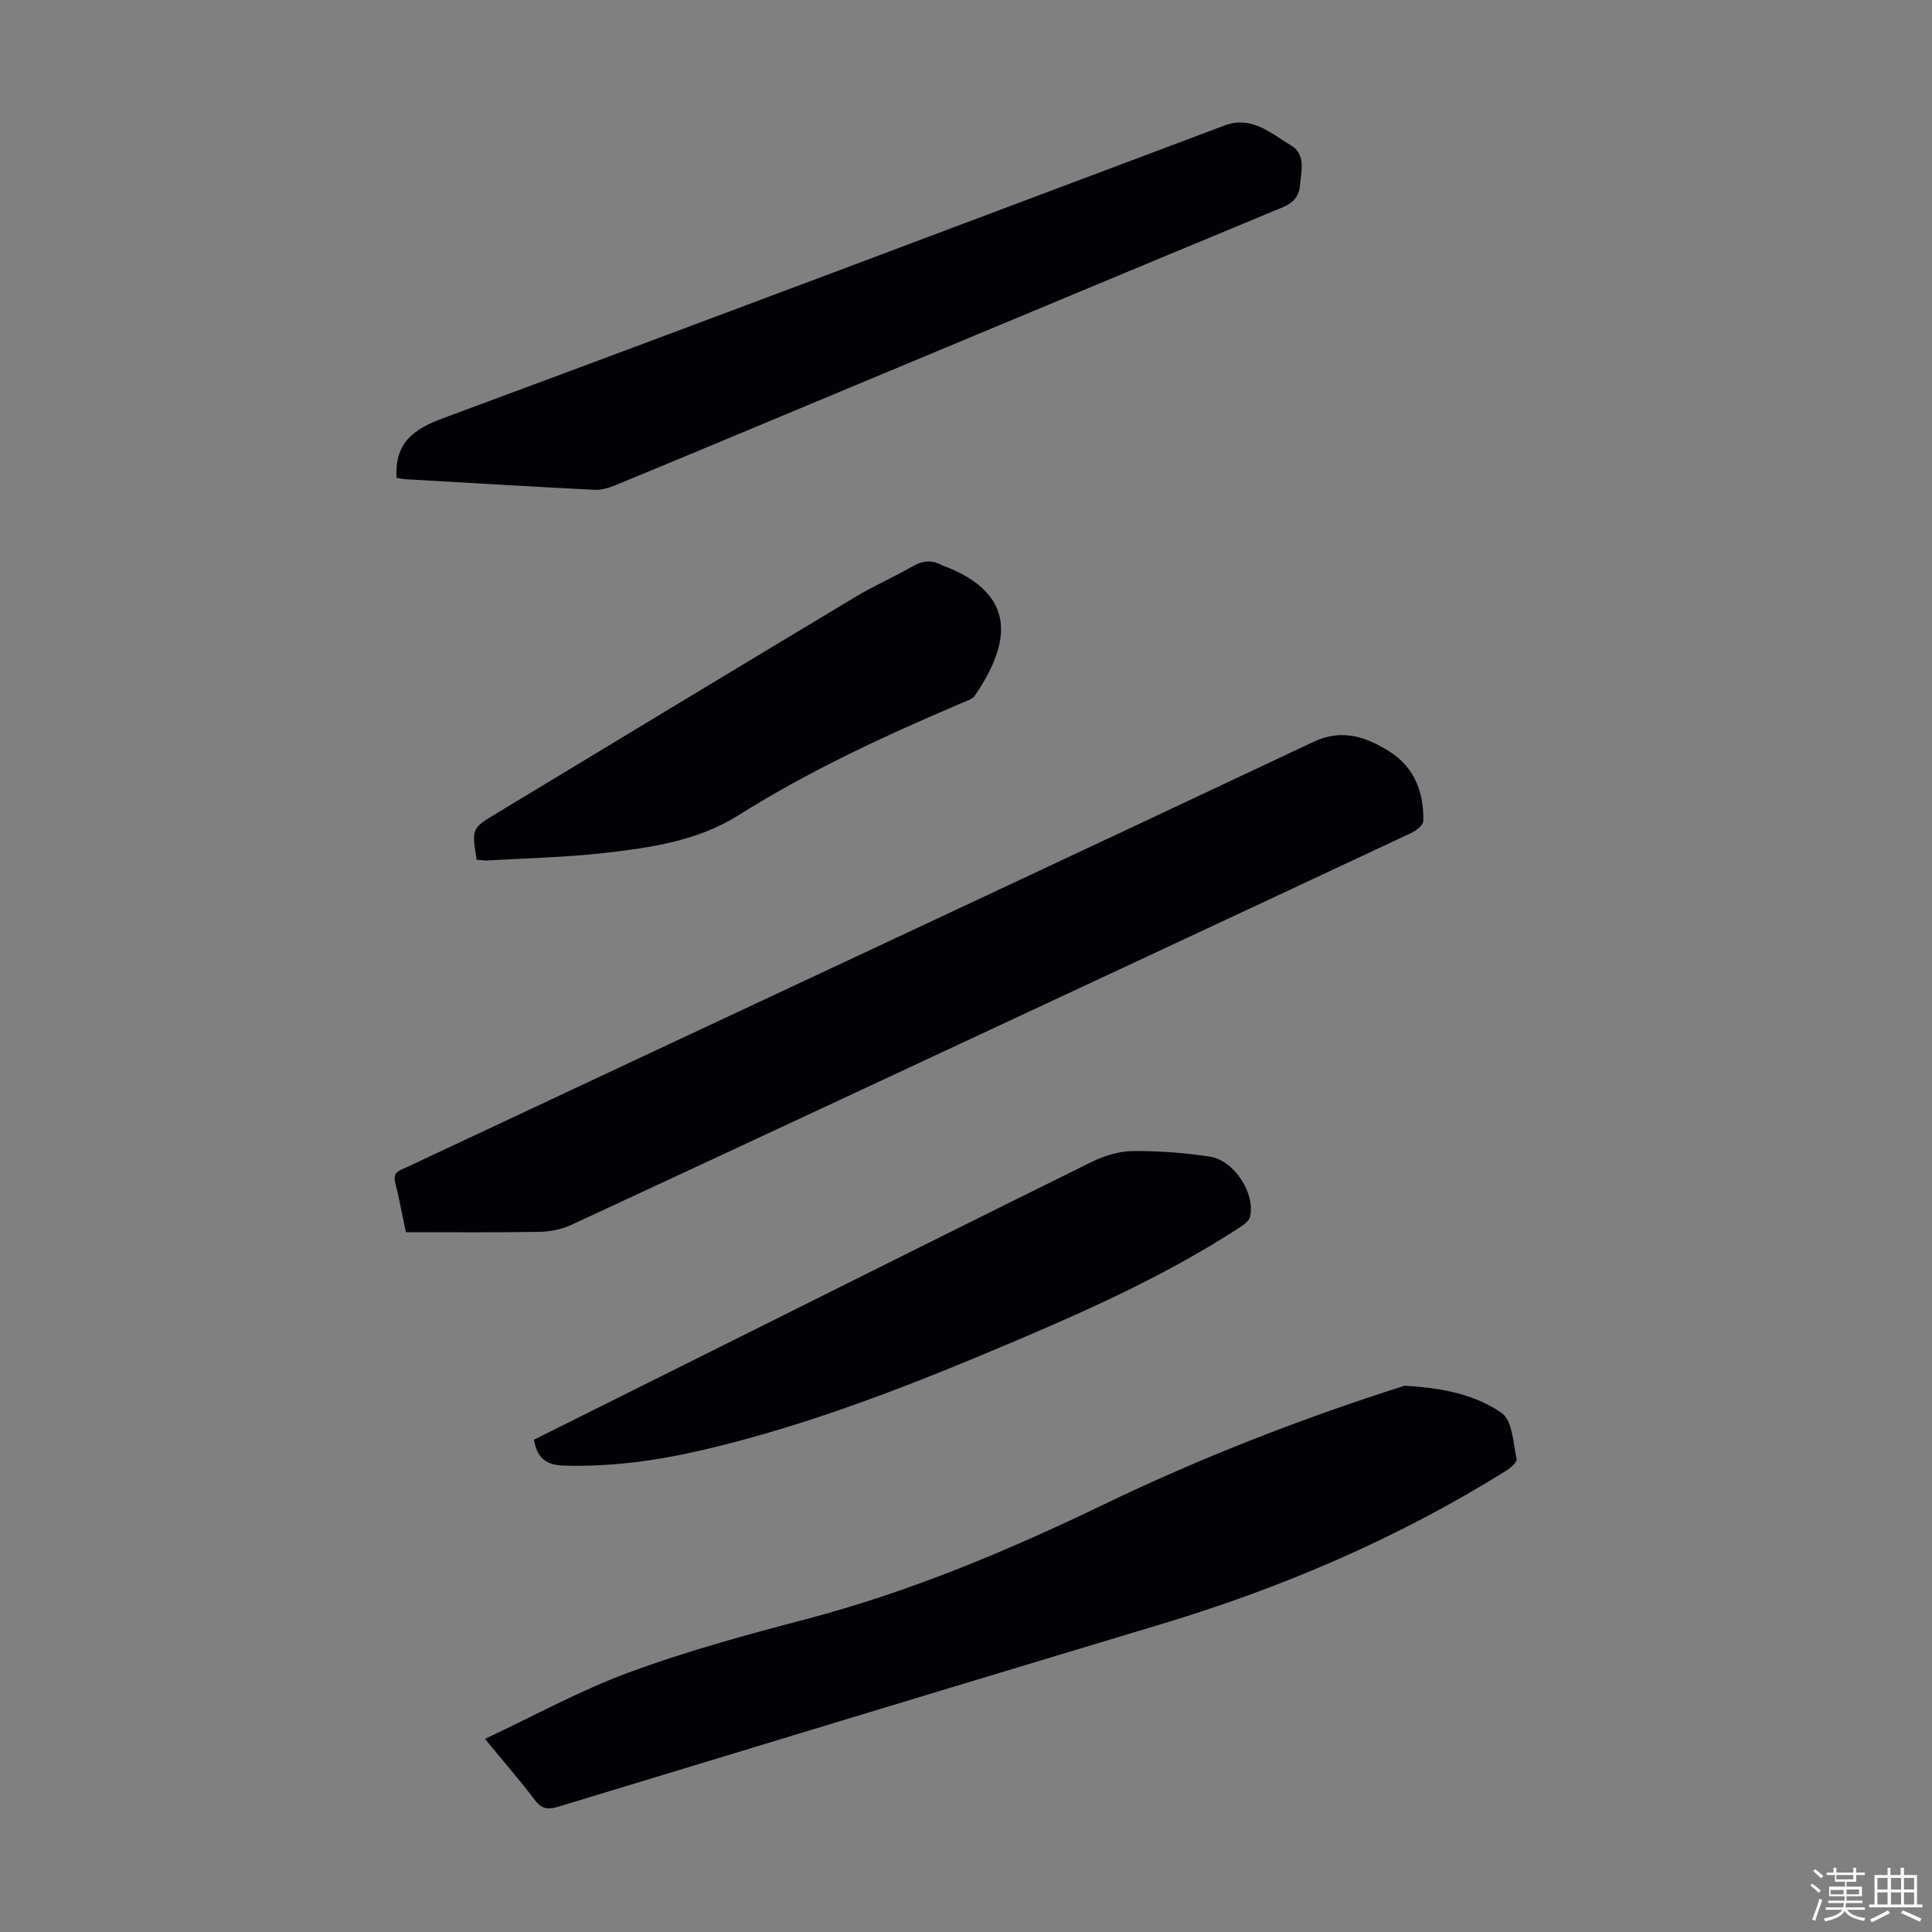 <svg enable-background="new 0 0 400 400" viewBox="0 0 400 400" xmlns="http://www.w3.org/2000/svg"><rect x="0" y="0" width="400" height="400" fill="#808080" stroke="none"/><path d="m374.8 390.4.4-.4c.7.5 1.3 1 1.8 1.4l-.5.5c-.5-.6-1.1-1.1-1.7-1.5zm1 7.3-.6-.3c.5-1.4 1.1-2.8 1.5-4.3.2.1.4.2.6.3-.5 1.3-1 2.8-1.5 4.3zm-.4-10.3.4-.4c.4.3 1 .8 1.7 1.4l-.5.5c-.4-.5-1-1-1.6-1.5zm2.5.3h1.7v-1h.6v1h3.5v-1h.6v1h1.8v.5h-1.8v1.4h-2v1h3.2v2h-3.2v.9h3.3v.5h-3.4c0 .3-.1.6-.1.9h4v.5h-3.7c.7.9 1.9 1.5 3.8 1.7-.1.2-.2.4-.3.6-2.1-.4-3.5-1.1-4-2.1-.4 1-1.8 1.7-4 2.2-.1-.2-.2-.4-.3-.6 2.1-.4 3.4-1 3.8-1.8h-3.4v-.5h3.6c.1-.3.1-.6.2-.9h-3.3v-.5h3.4c0-.3 0-.6 0-.9h-3.2v-2h3.3v-1h-2.1v-1.4h-1.7v-.5zm1.1 3.5v1h2.7c0-.3 0-.4 0-.4 0-.1 0-.2 0-.2 0-.1 0-.2 0-.3h-2.7zm1.2-3v.9h3.5v-.9zm4.7 3h-2.6v.6.4h2.6z" fill="#fbfcfa"/><path d="m393.6 386.7h.6v1.5h2.7v6.1h1.1v.6h-11v-.6h1.1v-6.1h2.7v-1.5h.6v1.5h2.1v-1.5zm-2.7 8.8.4.6c-1.2.6-2.5 1.3-3.8 1.9-.1-.2-.2-.4-.3-.6 1.2-.6 2.5-1.2 3.7-1.9zm-2.2-6.7v2.4h2.1v-2.4zm0 3v2.5h2.1v-2.5zm2.8-3v2.4h2.1v-2.4zm0 3v2.5h2.1v-2.5zm6 6.1c-1.4-.7-2.7-1.3-3.9-1.8l.3-.6c1.5.6 2.7 1.2 3.9 1.7zm-1.2-9.1h-2.1v2.4h2.1zm-2.1 3v2.5h2.1v-2.5z" fill="#fbfcfa"/><g fill="#010106"><path d="m84.03 255.11c-.77-3.66-1.41-7.04-2.23-10.39-.51-2.1 1.02-2.41 2.3-3.01 15.38-7.21 30.75-14.43 46.13-21.64 47.25-22.14 94.53-44.22 141.72-66.48 5.95-2.81 10.95-.99 15.72 2 5.14 3.21 7.15 8.46 7.01 14.39-.02.87-1.5 2.01-2.55 2.5-21.54 10.12-43.11 20.17-64.67 30.24-36.35 16.97-72.7 33.95-109.09 50.84-2.04.95-4.47 1.44-6.72 1.48-9.15.16-18.31.07-27.62.07z"/><path d="m100.4 360.02c10.19-4.78 19.72-10.04 29.82-13.76 11.91-4.39 24.23-7.77 36.53-10.99 21.51-5.65 41.84-14.17 61.81-23.8 20.05-9.67 40.76-17.73 61.97-24.48.11-.03.22-.09.32-.09 7.13.42 14.29 1.6 20.08 5.67 2.2 1.54 2.35 6.19 3.07 9.5.14.64-1.29 1.88-2.23 2.46-22.32 13.94-46.28 24.19-71.45 31.76-41.6 12.51-83.18 25.13-124.74 37.77-2.08.63-3.41.51-4.83-1.36-3.09-4.1-6.47-7.97-10.35-12.68z"/><path d="m82.1 98.94c-.41-7.45 3.66-10.14 9.81-12.42 53.96-19.98 107.78-40.32 161.65-60.55 5.6-2.1 9.56 1.65 13.71 4.12 3.14 1.87 2.14 5.31 1.88 8.29-.21 2.32-1.39 3.62-3.64 4.56-36.12 14.98-72.2 30.07-108.29 45.13-10 4.17-20 8.36-30.03 12.47-1.3.53-2.79.94-4.17.87-12.95-.66-25.9-1.43-38.85-2.18-.76-.05-1.5-.21-2.07-.29z"/><path d="m110.56 298.07c14.18-7.07 28.28-14.1 42.38-21.14 24.31-12.12 48.6-24.29 72.97-36.31 2.61-1.29 5.67-2.26 8.53-2.3 5.34-.07 10.73.35 16.01 1.14 5.1.76 9.54 7.71 8.34 12.52-.22.88-1.37 1.65-2.25 2.23-14.22 9.23-29.56 16.29-45.1 22.9-21.4 9.1-42.99 17.72-65.71 23.04-9.49 2.22-19.09 3.58-28.91 3.29-3.68-.1-5.6-1.44-6.26-5.37z"/><path d="m98.69 178.01c-1.04-6.41-1.08-6.47 4.02-9.55 24.77-14.98 49.53-29.95 74.35-44.85 3.83-2.3 7.94-4.1 11.82-6.32 2.02-1.16 3.9-1.45 5.97-.36.59.31 1.25.49 1.86.75 14.36 6.15 11.98 16.31 5.09 26.37-.5.73-1.66 1.07-2.58 1.46-15.95 6.78-31.64 14.03-46.36 23.3-8.42 5.3-18.2 6.71-27.86 7.8-7.99.9-16.05 1.07-24.08 1.54-.75.04-1.52-.09-2.23-.14z"/></g></svg>